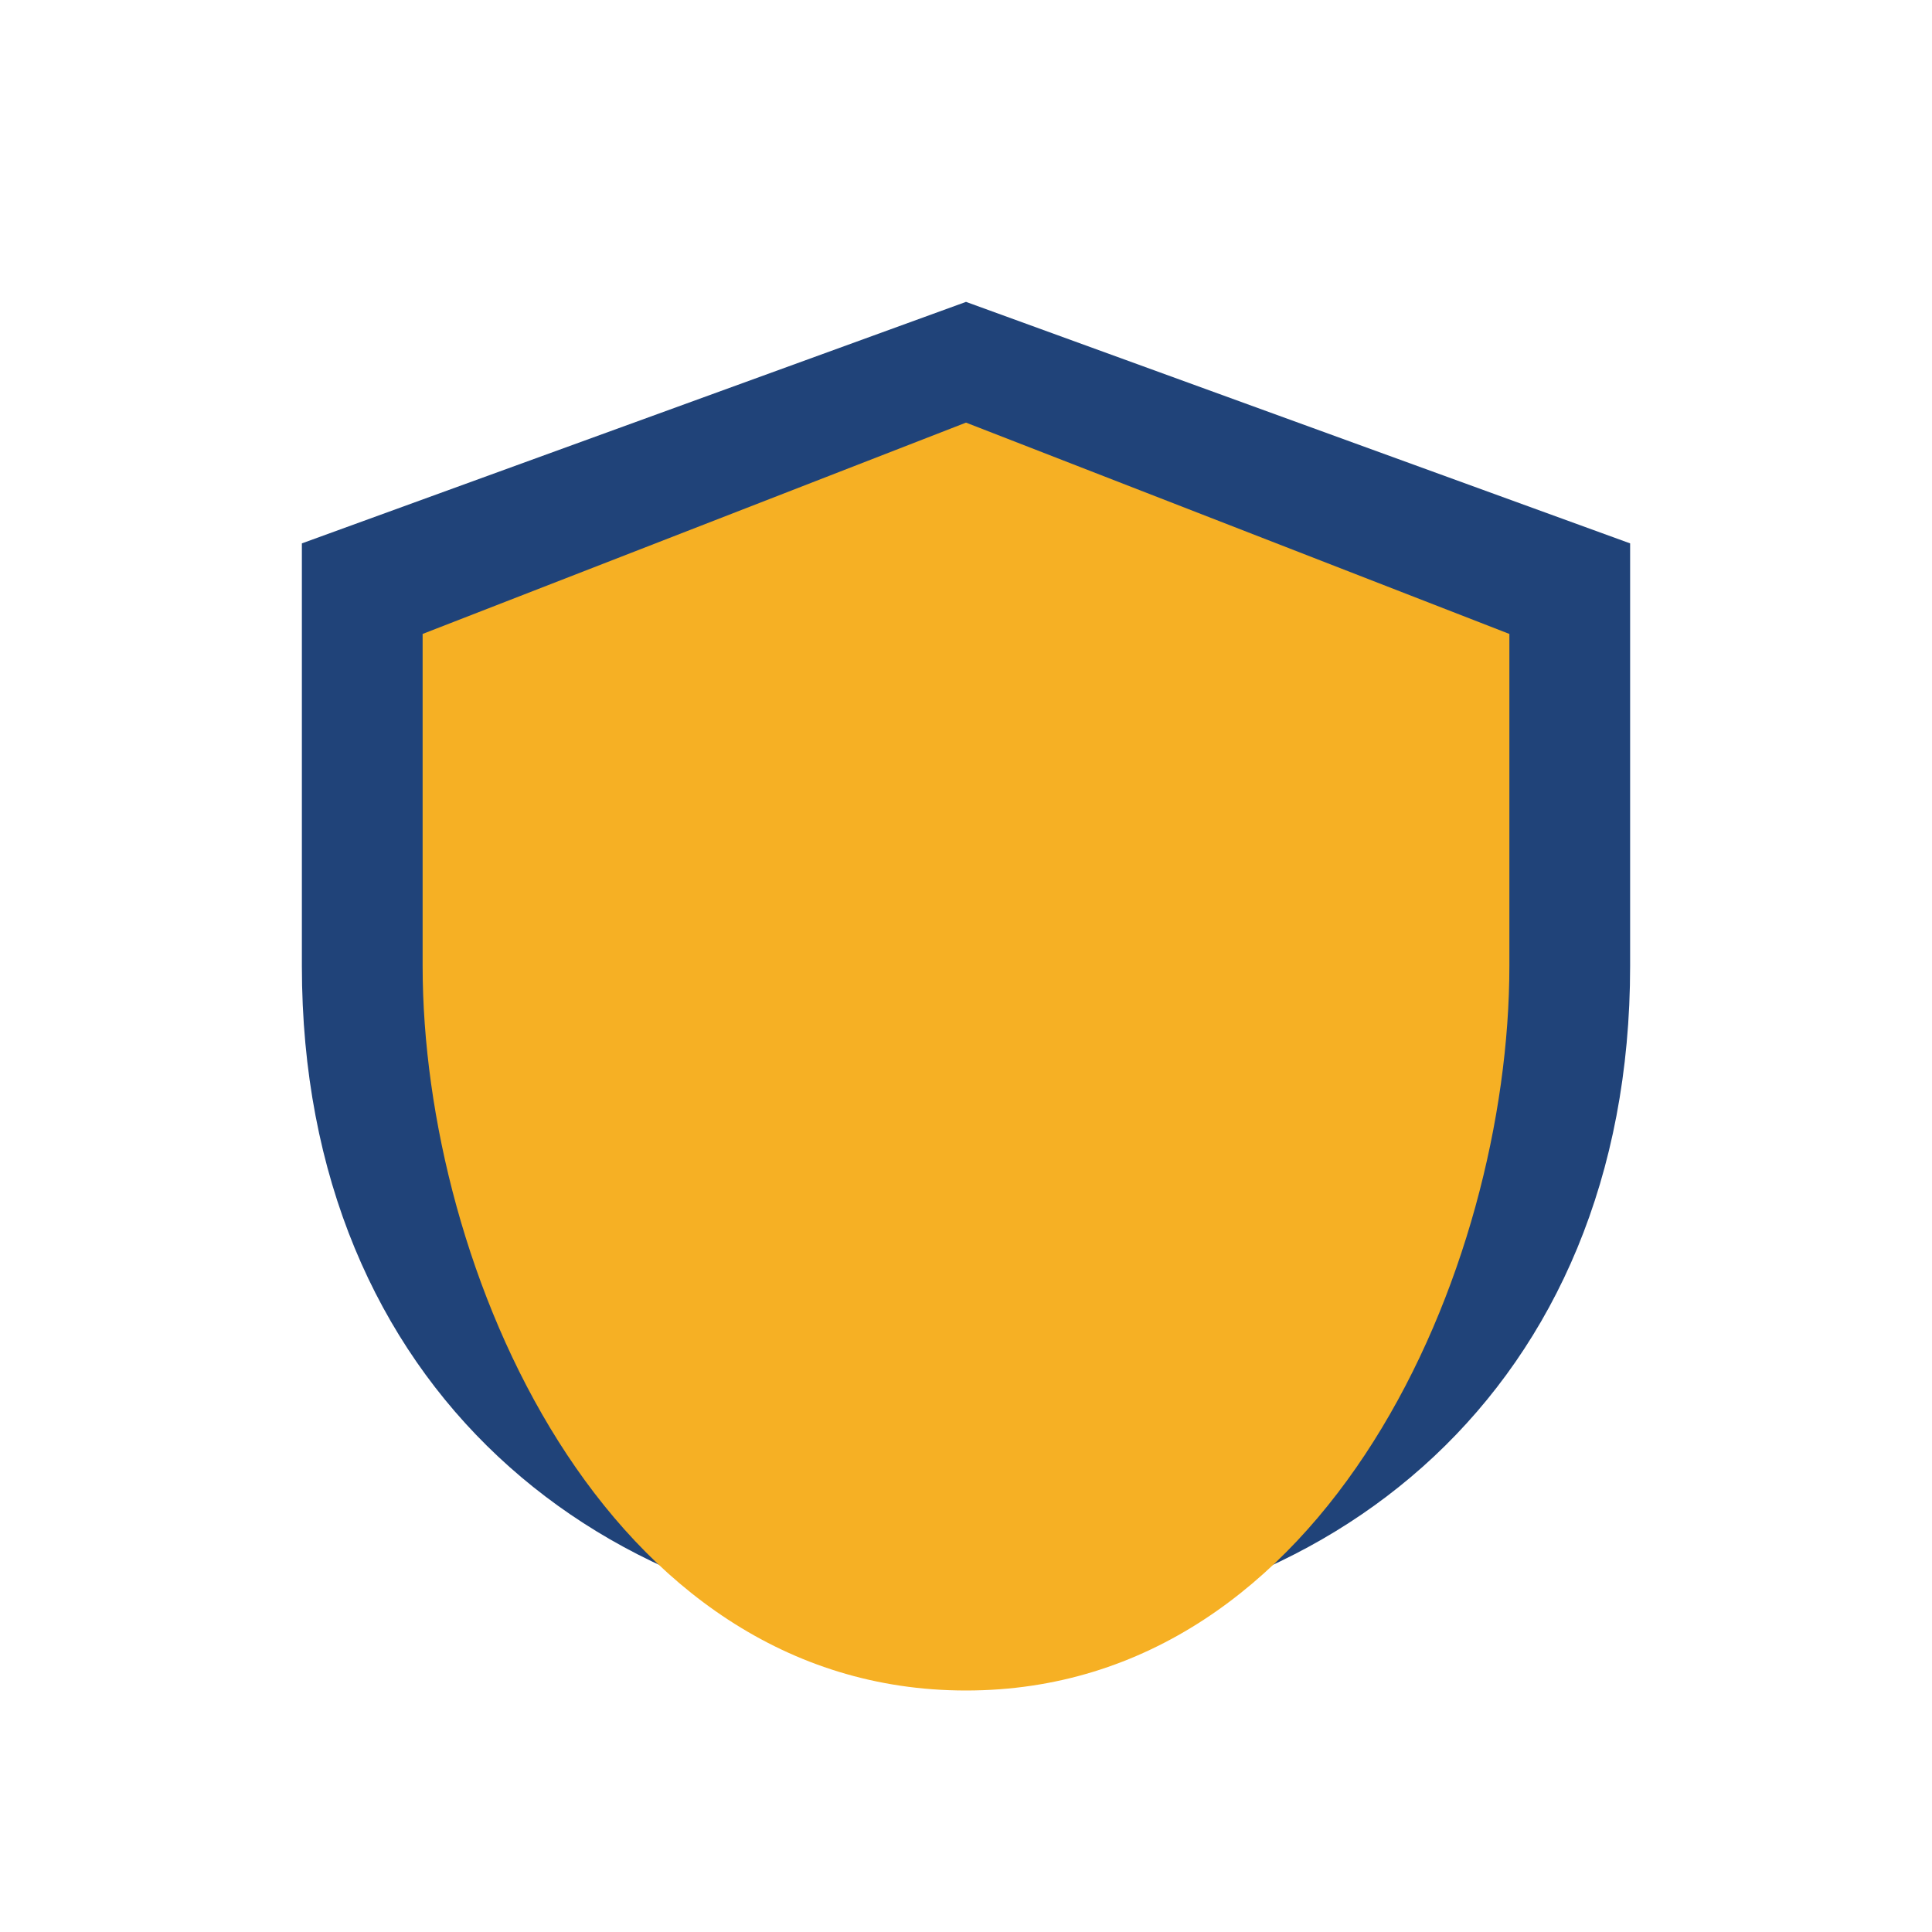 <?xml version="1.0" encoding="UTF-8"?>
<svg xmlns="http://www.w3.org/2000/svg" width="32" height="32" viewBox="0 0 32 32"><path d="M16 5l11 4v7c0 7-5 11-11 11S5 23 5 16V9l11-4z" fill="#204379"/><path d="M16 28c6 0 9-7 9-12V10.5l-9-3.5-9 3.5V16c0 5 3 12 9 12z" fill="#F6B024"/></svg>
